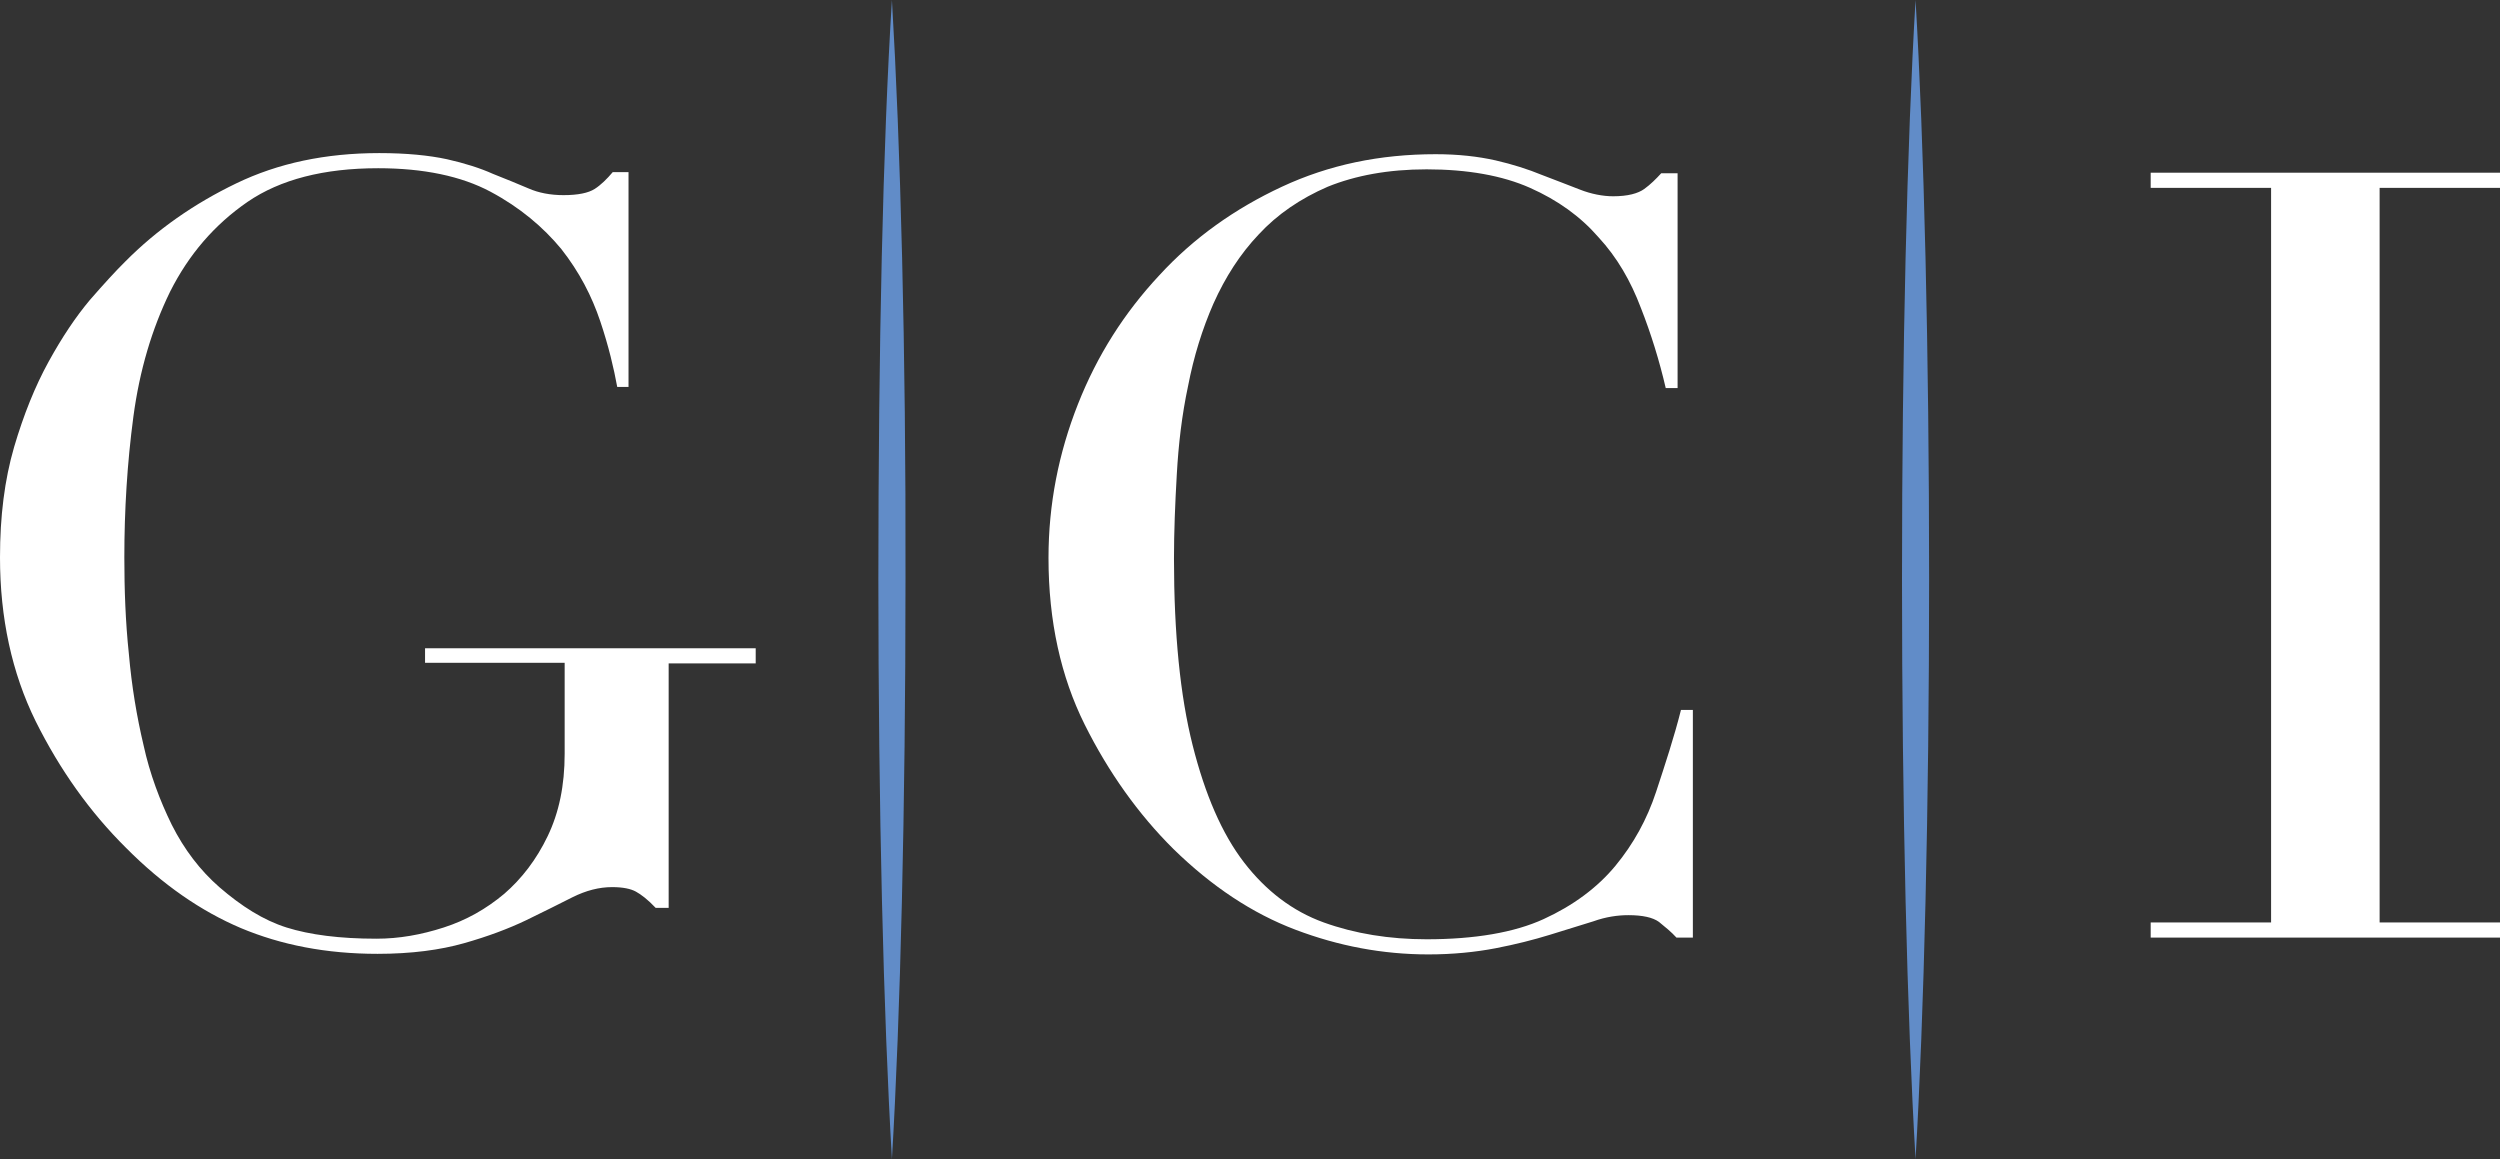 <svg width="110" height="51" viewBox="0 0 110 51" fill="none" xmlns="http://www.w3.org/2000/svg">
<rect x="0" y="0" width="110" height="51" fill="#333333" stroke="none"/>
<path d="M33.226 29.189H29.421V39.946H28.849C28.501 39.576 28.203 39.354 27.979 39.231C27.755 39.107 27.407 39.033 26.934 39.033C26.362 39.033 25.79 39.181 25.193 39.477C24.596 39.774 23.925 40.119 23.154 40.489C22.383 40.859 21.463 41.205 20.418 41.501C19.374 41.797 18.105 41.969 16.613 41.969C14.35 41.969 12.36 41.575 10.595 40.834C8.854 40.094 7.163 38.935 5.546 37.306C3.954 35.727 2.636 33.877 1.567 31.73C0.522 29.608 0 27.19 0 24.525C0 22.724 0.199 21.12 0.622 19.665C1.045 18.234 1.542 17 2.139 15.914C2.736 14.829 3.333 13.941 3.954 13.2C4.576 12.485 5.098 11.917 5.496 11.523C6.914 10.091 8.555 8.956 10.396 8.068C12.236 7.18 14.325 6.736 16.688 6.736C17.881 6.736 18.876 6.835 19.672 7.007C20.443 7.18 21.14 7.402 21.687 7.649C22.259 7.871 22.781 8.093 23.253 8.29C23.701 8.488 24.223 8.586 24.795 8.586C25.442 8.586 25.89 8.488 26.163 8.315C26.437 8.142 26.71 7.871 26.959 7.575H27.655V17.025H27.158C27.009 16.21 26.785 15.248 26.412 14.138C26.039 13.028 25.492 11.967 24.696 10.955C23.9 9.993 22.88 9.129 21.587 8.438C20.294 7.747 18.628 7.402 16.638 7.402C14.251 7.402 12.335 7.895 10.893 8.882C9.426 9.894 8.307 11.202 7.486 12.83C6.69 14.459 6.143 16.285 5.869 18.332C5.596 20.38 5.471 22.453 5.471 24.525C5.471 25.932 5.521 27.363 5.67 28.769C5.795 30.2 6.019 31.533 6.317 32.791C6.591 34.049 7.038 35.234 7.56 36.295C8.108 37.38 8.804 38.293 9.65 39.033C10.62 39.872 11.589 40.489 12.609 40.81C13.629 41.131 14.947 41.303 16.563 41.303C17.558 41.303 18.528 41.131 19.523 40.81C20.518 40.489 21.388 39.996 22.184 39.33C22.955 38.663 23.602 37.824 24.099 36.788C24.596 35.752 24.845 34.568 24.845 33.161V29.164H18.702V28.523H33.251V29.189H33.226Z" fill="white"/>
<path d="M74.486 41.254H73.764C73.54 41.007 73.267 40.785 72.993 40.563C72.72 40.366 72.272 40.267 71.65 40.267C71.178 40.267 70.656 40.341 70.109 40.538C69.537 40.711 68.915 40.908 68.194 41.131C67.472 41.353 66.701 41.55 65.806 41.723C64.911 41.895 63.916 41.994 62.846 41.994C60.832 41.994 58.892 41.624 57.002 40.908C55.112 40.193 53.321 39.009 51.63 37.355C50.088 35.826 48.77 33.975 47.725 31.878C46.681 29.781 46.134 27.338 46.134 24.55C46.134 22.181 46.581 19.936 47.427 17.79C48.273 15.643 49.466 13.768 51.008 12.115C52.525 10.461 54.341 9.178 56.405 8.216C58.469 7.254 60.708 6.785 63.17 6.785C64.165 6.785 65.035 6.884 65.806 7.057C66.552 7.229 67.248 7.451 67.845 7.698C68.442 7.92 68.989 8.142 69.512 8.34C70.009 8.537 70.531 8.636 70.979 8.636C71.626 8.636 72.073 8.512 72.347 8.315C72.62 8.118 72.869 7.871 73.093 7.624H73.814V17.074H73.292C73.018 15.89 72.645 14.681 72.198 13.546C71.75 12.361 71.153 11.325 70.332 10.437C69.537 9.524 68.542 8.808 67.323 8.266C66.104 7.723 64.562 7.451 62.772 7.451C61.081 7.451 59.638 7.723 58.42 8.216C57.226 8.734 56.206 9.425 55.385 10.313C54.565 11.177 53.918 12.189 53.396 13.348C52.898 14.483 52.525 15.692 52.277 16.975C52.003 18.258 51.854 19.541 51.779 20.874C51.705 22.157 51.655 23.415 51.655 24.575C51.655 27.881 51.928 30.62 52.476 32.791C53.023 34.962 53.769 36.689 54.739 37.948C55.709 39.206 56.878 40.094 58.245 40.588C59.613 41.081 61.13 41.328 62.772 41.328C64.886 41.328 66.627 41.032 67.92 40.44C69.213 39.848 70.283 39.058 71.078 38.096C71.874 37.133 72.471 36.048 72.869 34.839C73.267 33.63 73.665 32.421 73.963 31.236H74.486V41.254Z" fill="white"/>
<path d="M94.63 40.588H99.928V8.266H94.63V7.599H110V8.266H104.703V40.588H110V41.254H94.63V40.588Z" fill="white"/>
<path d="M39.245 0C38.847 6.316 38.648 15.396 38.648 25.488C38.648 35.579 38.872 44.659 39.245 51C39.618 44.684 39.842 35.604 39.842 25.488C39.867 15.396 39.618 6.316 39.245 0Z" fill="#618CC8"/>
<path d="M84.284 0C83.911 6.316 83.688 15.396 83.688 25.488C83.688 35.579 83.911 44.659 84.284 51C84.657 44.684 84.881 35.604 84.881 25.488C84.881 15.396 84.657 6.316 84.284 0Z" fill="#618CC8"/>
</svg>
